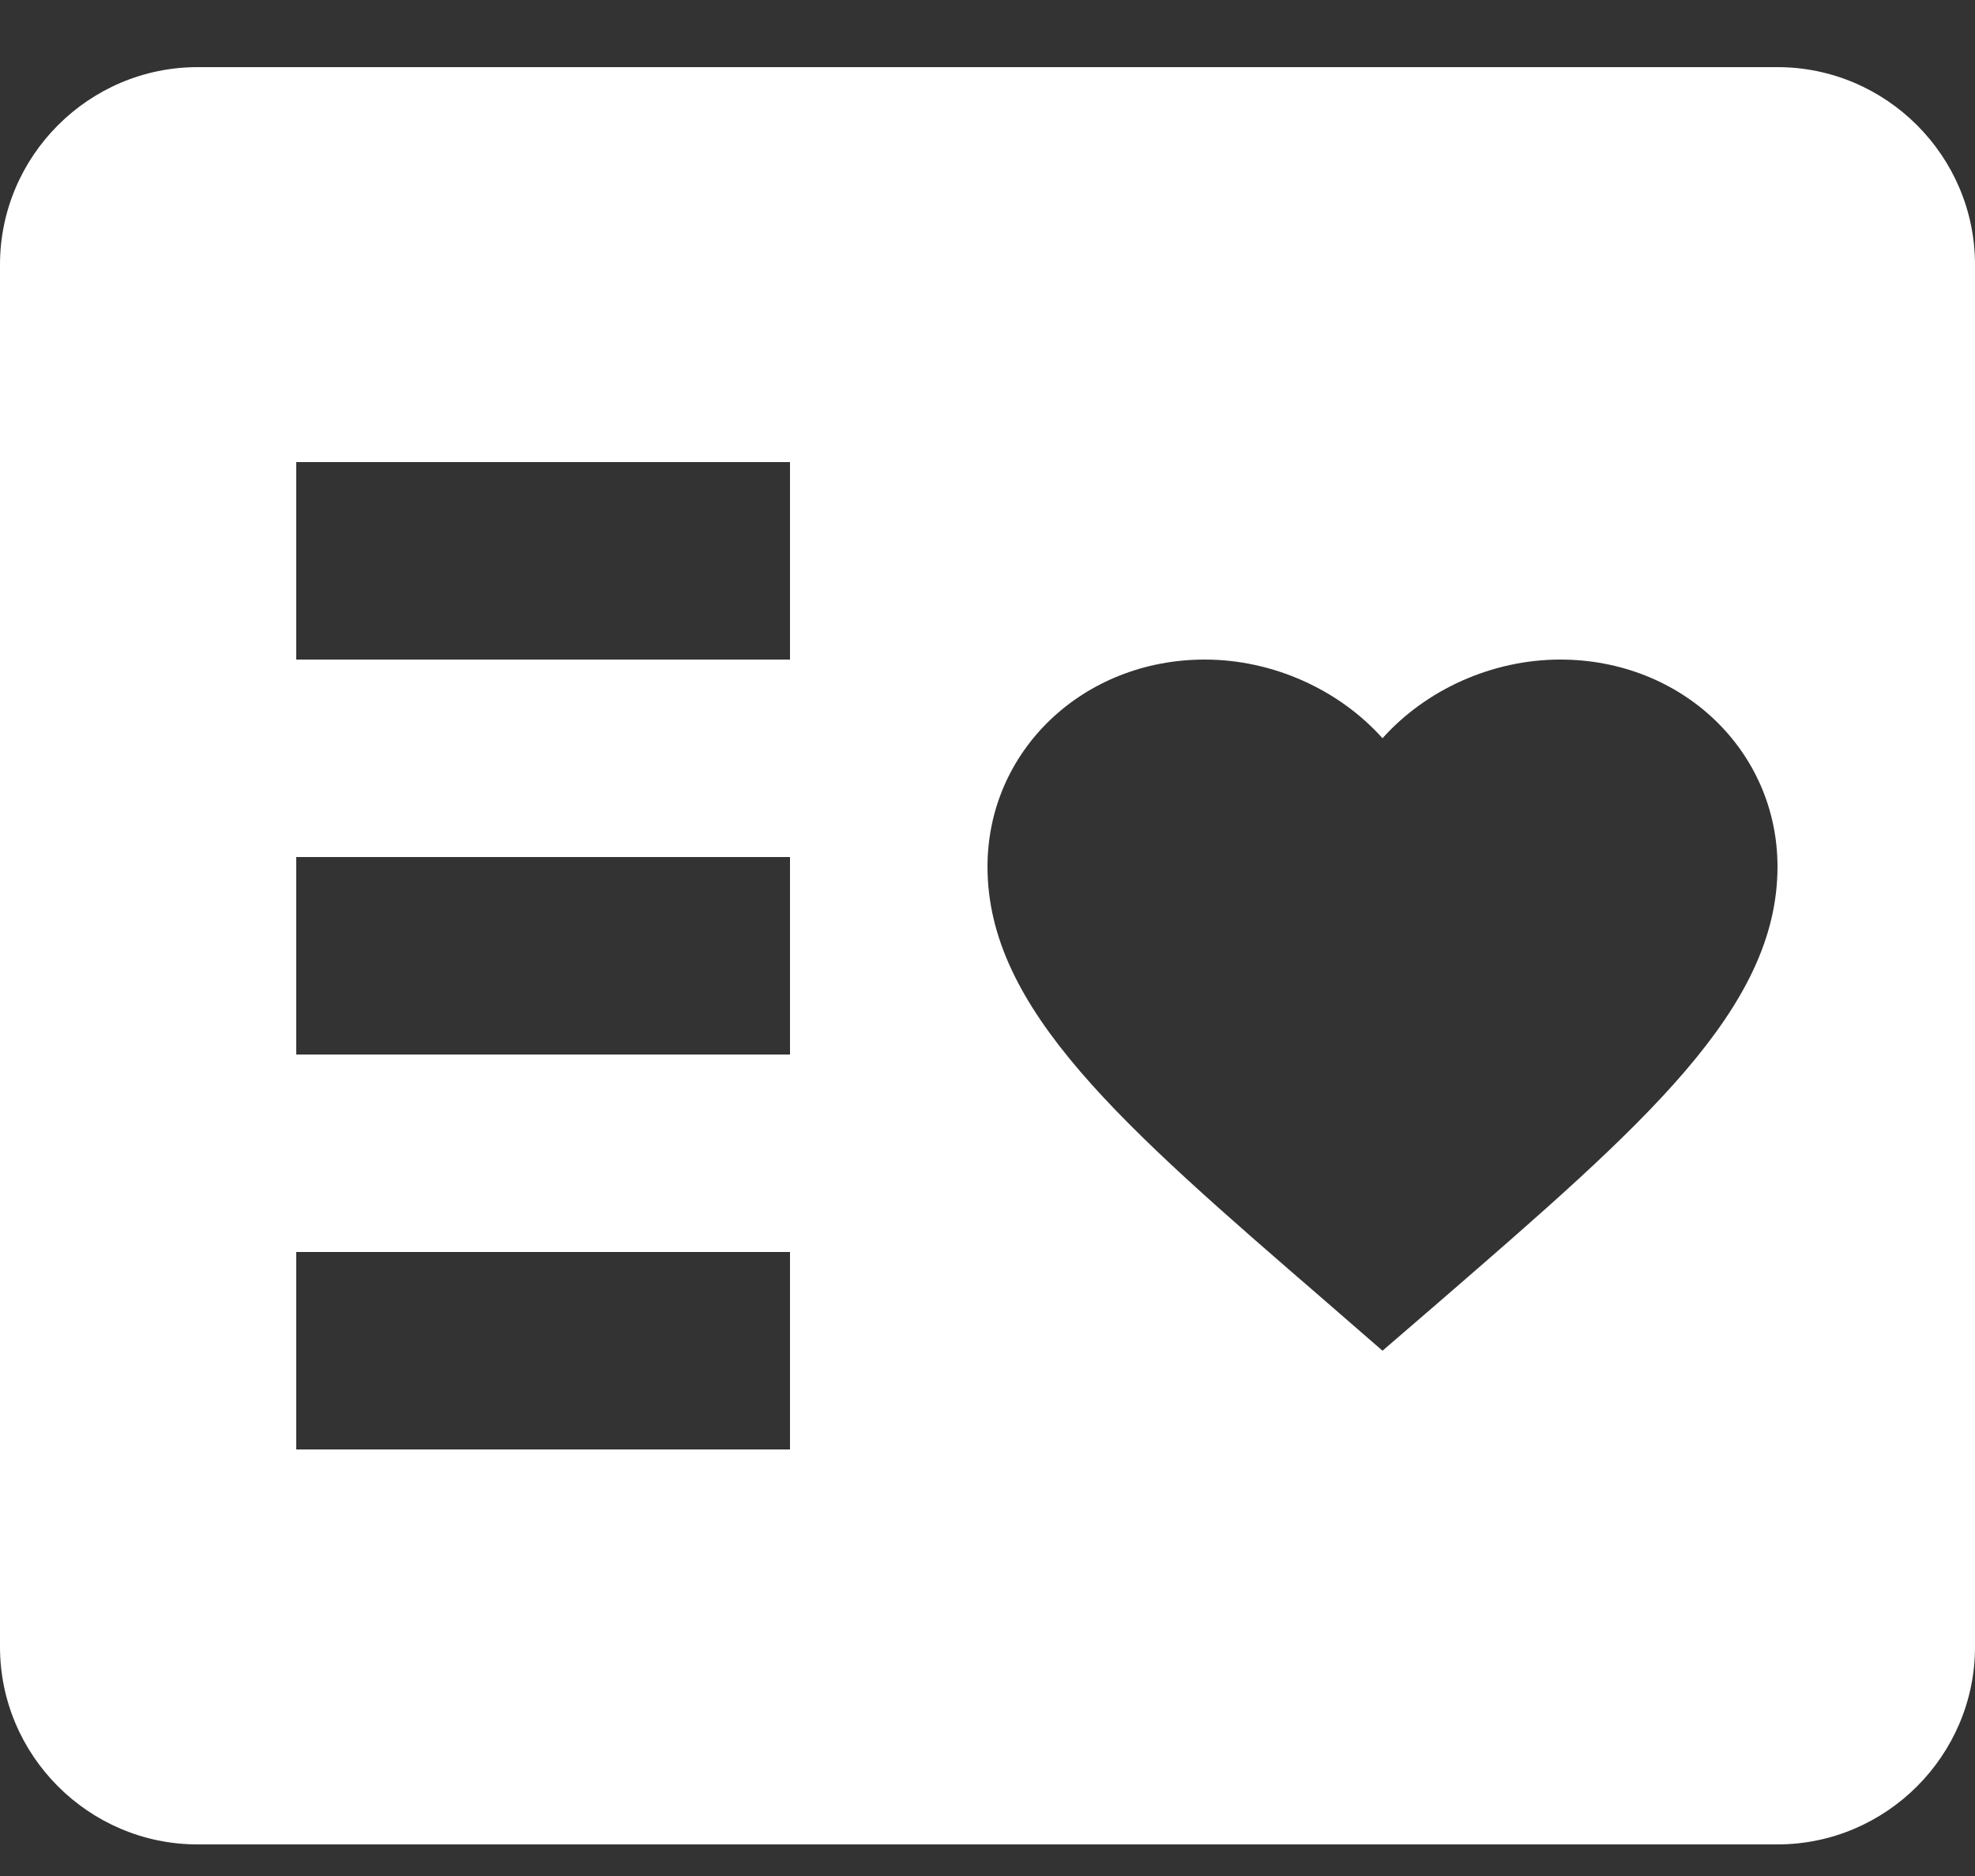 <svg width="20" height="19" viewBox="0 0 20 19" fill="none" xmlns="http://www.w3.org/2000/svg">
<rect x="0" y="0" width="20" height="19" fill="#333333" stroke="none"/>
<path d="M18 0.68C19.1 0.68 20 1.58 20 2.68V16.68C20 17.78 19.1 18.68 18 18.68H2C0.9 18.68 0 17.78 0 16.68V2.68C0 1.58 0.9 0.68 2 0.68H18ZM3 14.68H8V12.68H3V14.68ZM15.8 6.68C15.104 6.68 14.436 6.989 14 7.477C13.564 6.989 12.896 6.68 12.2 6.68C10.968 6.68 10 7.603 10 8.778C10 10.22 11.36 11.395 13.42 13.176L14 13.68L14.58 13.18C16.64 11.395 18 10.22 18 8.778C18 7.603 17.032 6.68 15.8 6.68ZM3 10.68H8V8.68H3V10.68ZM3 6.68H8V4.68H3V6.68Z" fill="white"/>
</svg>
